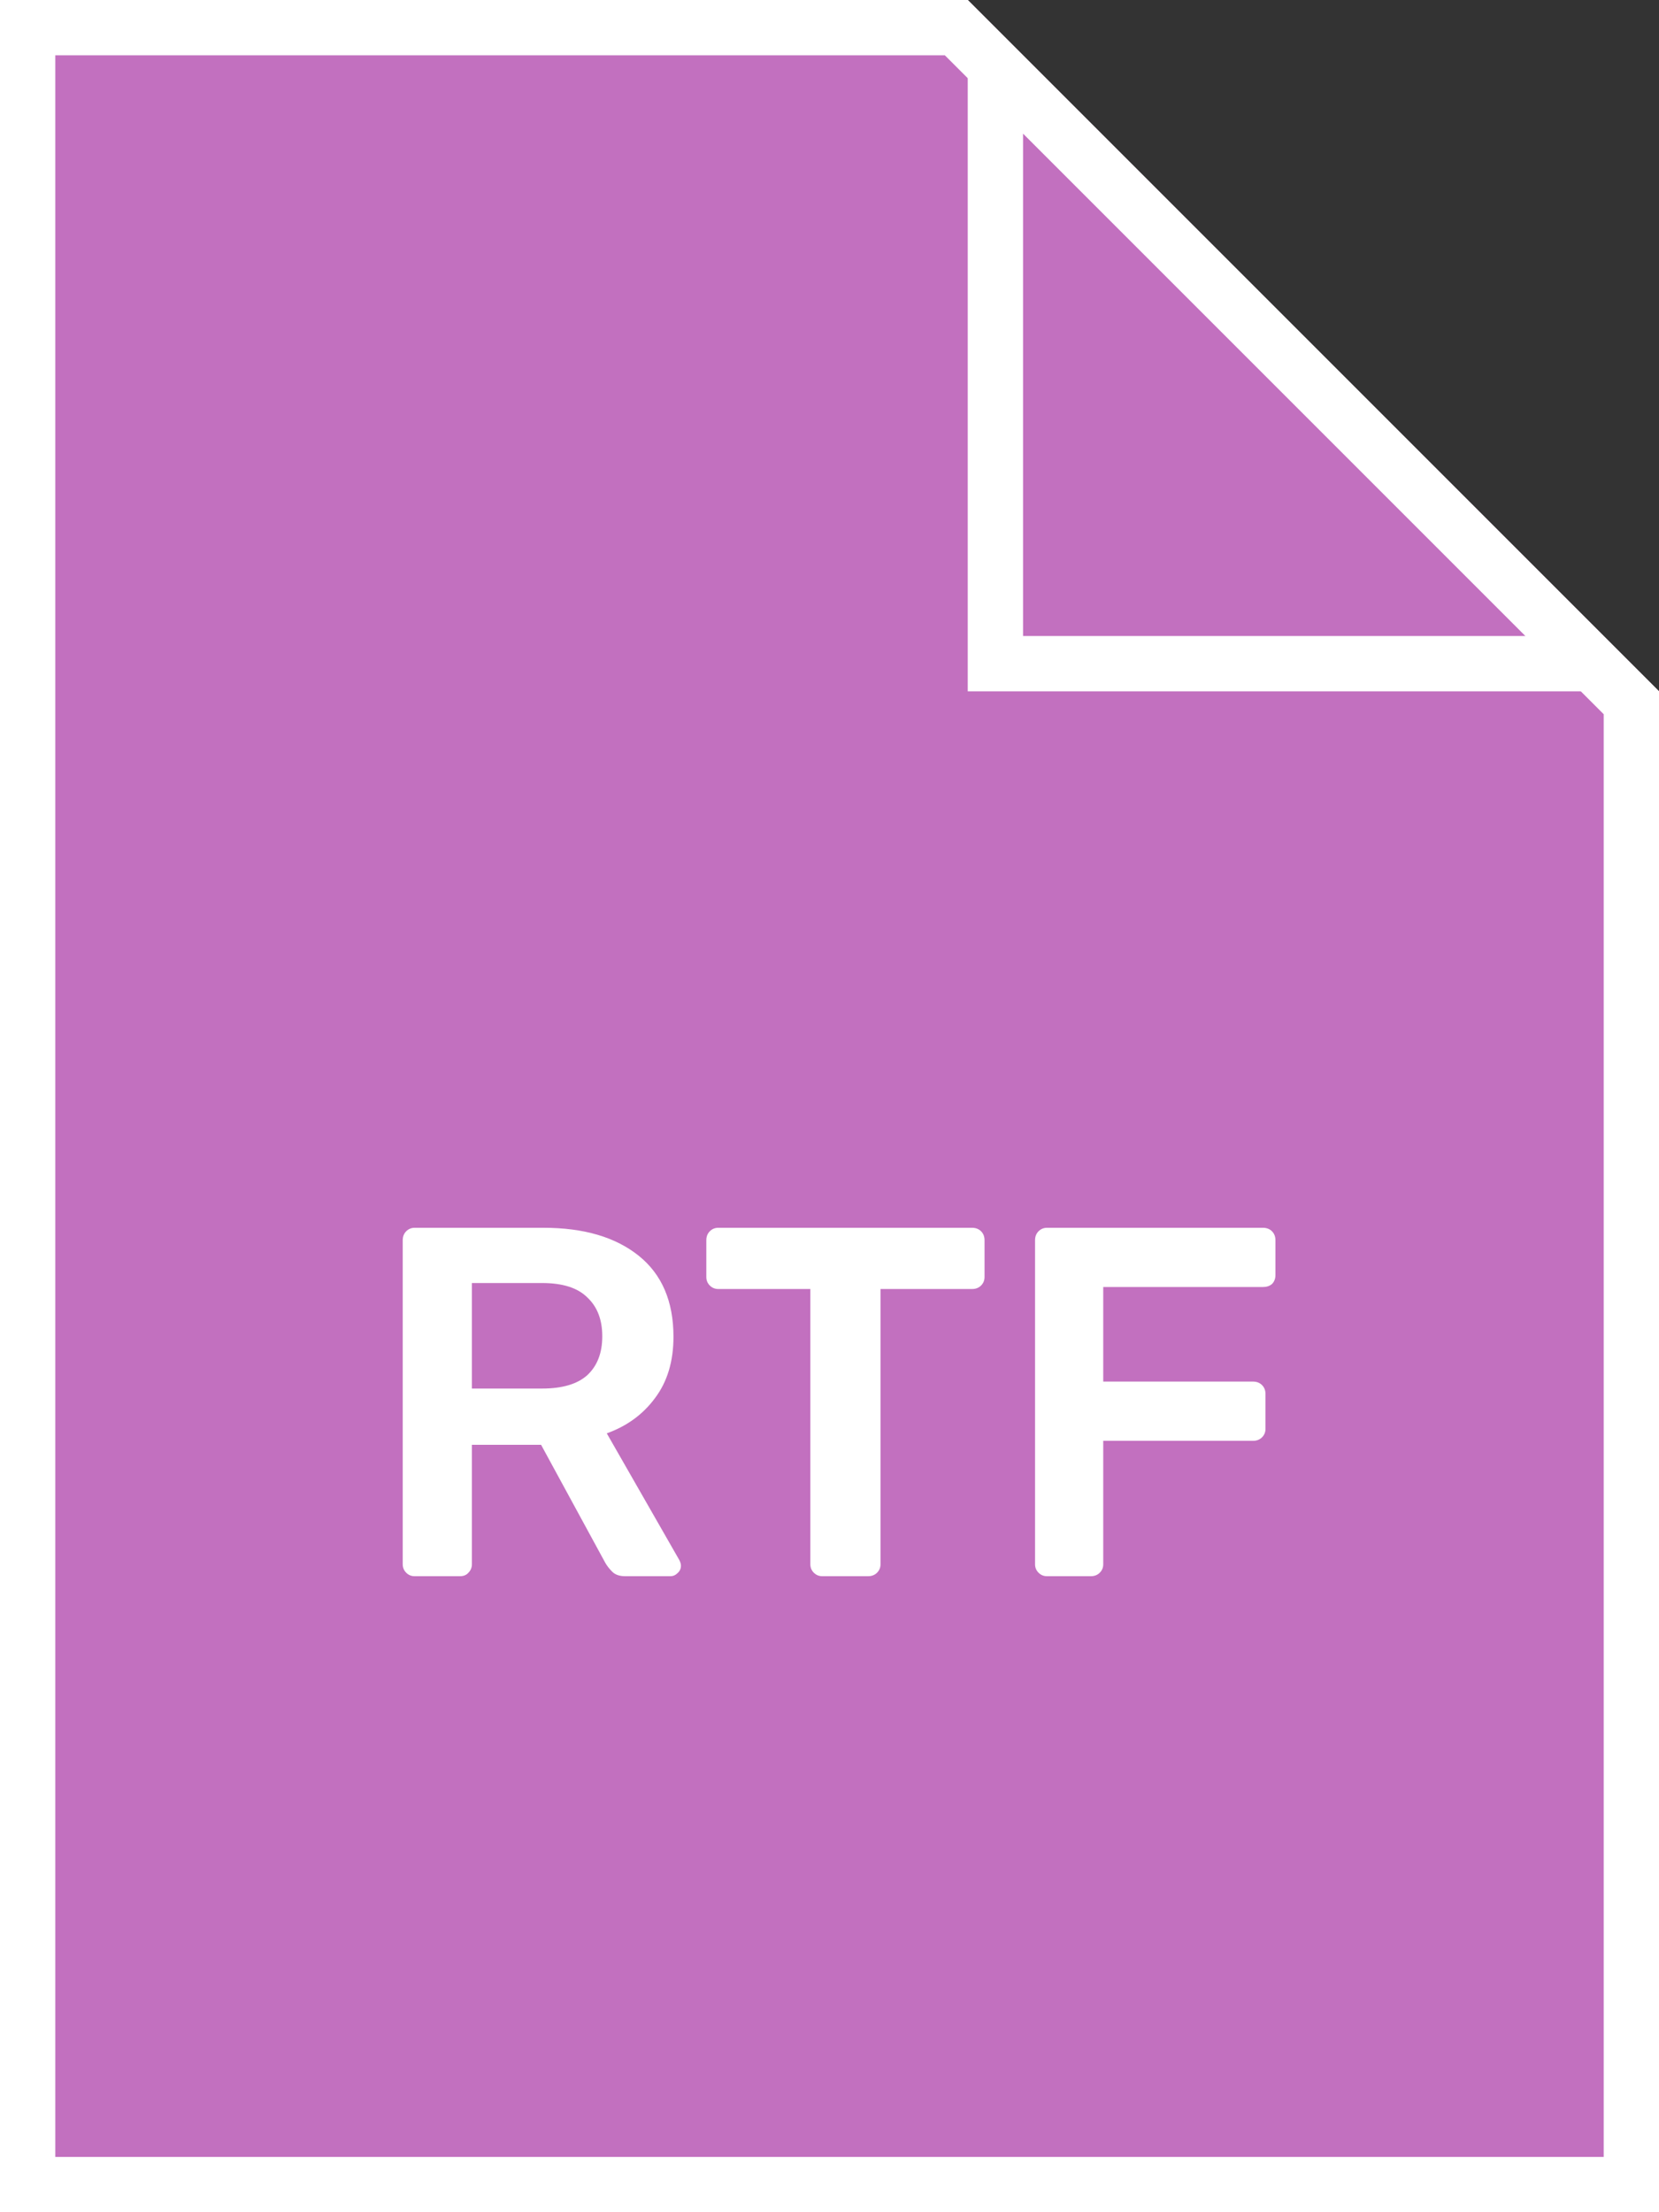 <svg width="60" height="80" viewBox="0 0 60 80" fill="none" xmlns="http://www.w3.org/2000/svg">
<rect x="0" y="0" width="60" height="80" fill="#333333" stroke="none"/>
<path d="M0 0L35 0L47.5 12.5L60 25V80H0V0Z" fill="#C270BF"/>
<path fill-rule="evenodd" clip-rule="evenodd" d="M2 78H58V25.828L34.172 2H2V78ZM35 0H0V80H60V25L35 0Z" fill="white"/>
<path fill-rule="evenodd" clip-rule="evenodd" d="M35 0V25H60L35 0ZM37 4.828V23H55.172L37 4.828Z" fill="white"/>
<path d="M14.996 57C14.877 57 14.774 56.958 14.691 56.874C14.607 56.79 14.565 56.688 14.565 56.568V44.85C14.565 44.718 14.607 44.61 14.691 44.526C14.774 44.442 14.877 44.4 14.996 44.4H19.659C21.11 44.4 22.256 44.736 23.096 45.408C23.936 46.08 24.357 47.058 24.357 48.342C24.357 49.23 24.134 49.968 23.691 50.556C23.259 51.144 22.677 51.57 21.945 51.834L24.573 56.424C24.608 56.496 24.627 56.562 24.627 56.622C24.627 56.73 24.584 56.82 24.5 56.892C24.428 56.964 24.345 57 24.248 57H22.61C22.407 57 22.25 56.946 22.142 56.838C22.035 56.73 21.951 56.622 21.89 56.514L19.569 52.248H17.067V56.568C17.067 56.688 17.024 56.79 16.941 56.874C16.869 56.958 16.767 57 16.634 57H14.996ZM17.067 50.214H19.605C20.337 50.214 20.883 50.052 21.242 49.728C21.602 49.392 21.782 48.924 21.782 48.324C21.782 47.724 21.602 47.256 21.242 46.92C20.895 46.572 20.349 46.398 19.605 46.398H17.067V50.214Z" fill="white"/>
<path d="M29.739 57C29.619 57 29.517 56.958 29.433 56.874C29.349 56.79 29.307 56.688 29.307 56.568V46.614H25.977C25.857 46.614 25.755 46.572 25.671 46.488C25.587 46.404 25.545 46.302 25.545 46.182V44.85C25.545 44.718 25.587 44.61 25.671 44.526C25.755 44.442 25.857 44.4 25.977 44.4H35.157C35.289 44.4 35.397 44.442 35.481 44.526C35.565 44.61 35.607 44.718 35.607 44.85V46.182C35.607 46.302 35.565 46.404 35.481 46.488C35.397 46.572 35.289 46.614 35.157 46.614H31.845V56.568C31.845 56.688 31.803 56.79 31.719 56.874C31.635 56.958 31.527 57 31.395 57H29.739Z" fill="white"/>
<path d="M37.866 57C37.746 57 37.644 56.958 37.56 56.874C37.476 56.79 37.434 56.688 37.434 56.568V44.85C37.434 44.718 37.476 44.61 37.56 44.526C37.644 44.442 37.746 44.4 37.866 44.4H45.678C45.81 44.4 45.918 44.442 46.002 44.526C46.086 44.61 46.128 44.718 46.128 44.85V46.11C46.128 46.242 46.086 46.35 46.002 46.434C45.918 46.506 45.81 46.542 45.678 46.542H39.9V49.962H45.318C45.45 49.962 45.558 50.004 45.642 50.088C45.726 50.172 45.768 50.28 45.768 50.412V51.672C45.768 51.792 45.726 51.894 45.642 51.978C45.558 52.062 45.45 52.104 45.318 52.104H39.9V56.568C39.9 56.688 39.858 56.79 39.774 56.874C39.69 56.958 39.582 57 39.45 57H37.866Z" fill="white"/>
</svg>
